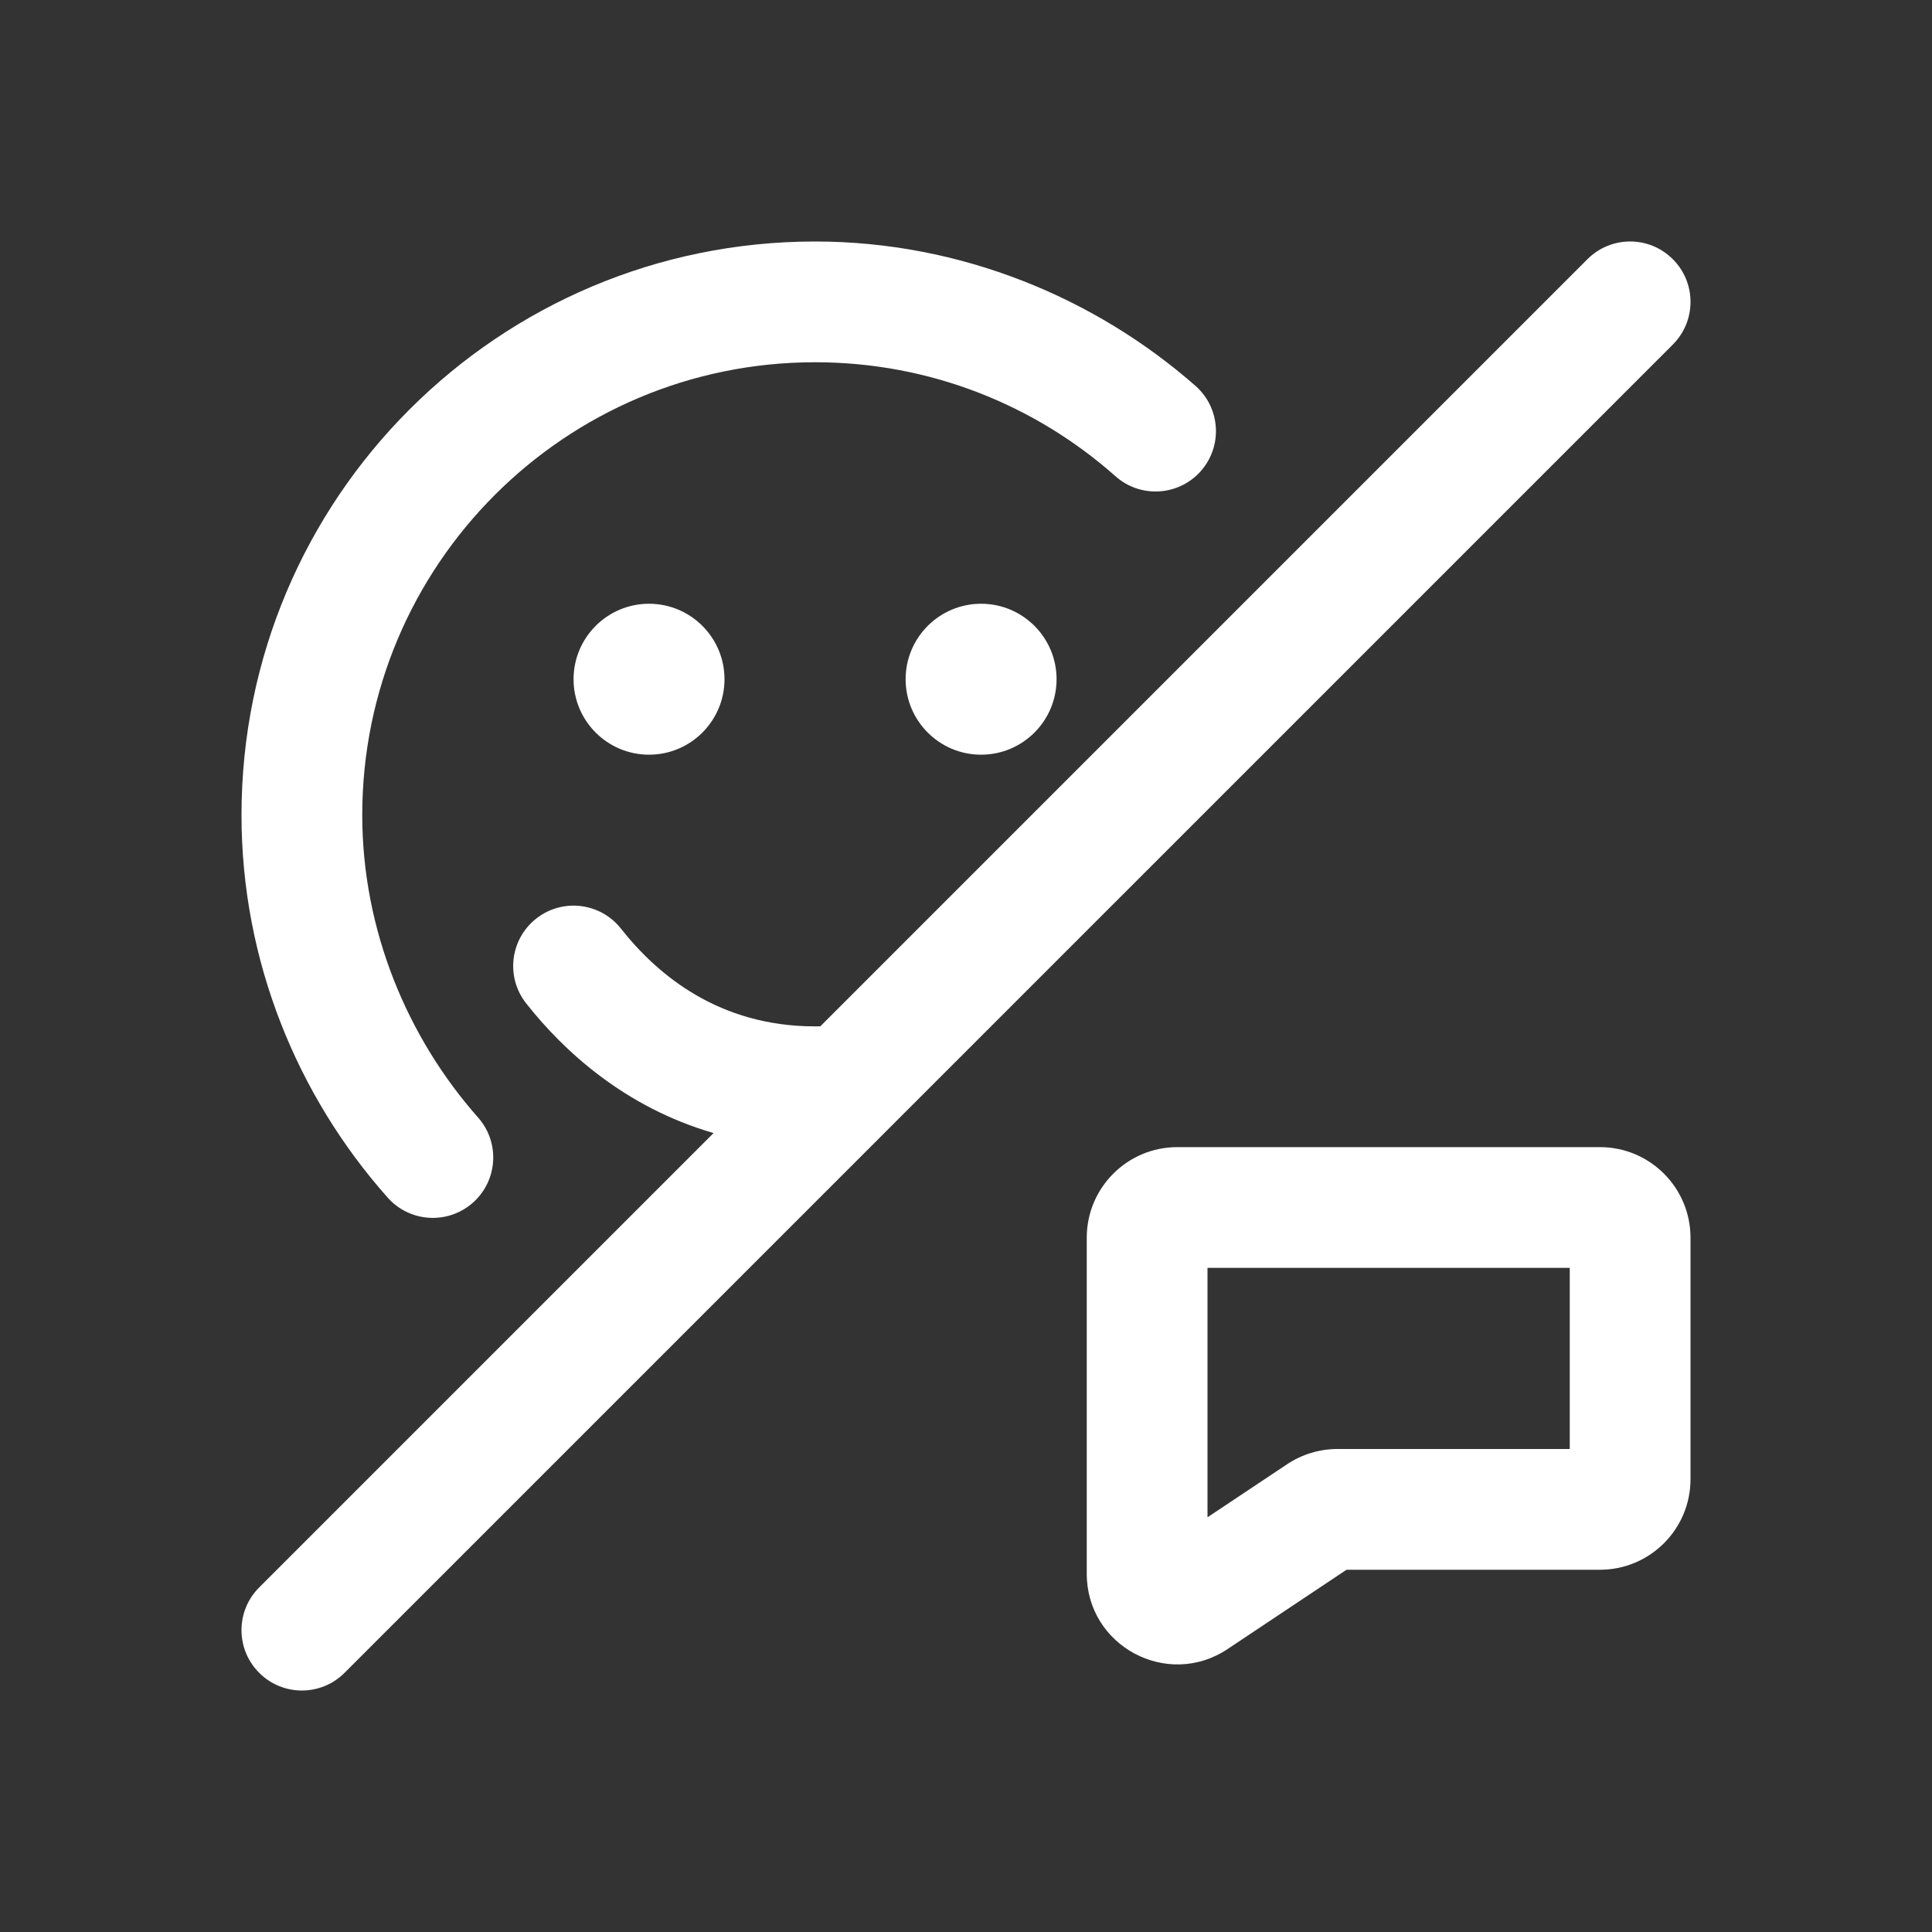 <svg width="32" height="32" viewBox="0 0 32 32" fill="none" xmlns="http://www.w3.org/2000/svg">
<rect x="0" y="0" width="32" height="32" fill="#333333" stroke="none"/>
<path fill-rule="evenodd" clip-rule="evenodd" d="M18 20.5C18 19.672 18.672 19 19.5 19H26.5C27.328 19 28 19.672 28 20.5V24.5C28 25.328 27.328 26 26.5 26H22.303L20.332 27.314C19.335 27.978 18 27.264 18 26.066V20.5ZM20 21V25.131L21.319 24.252C21.566 24.088 21.855 24 22.151 24H26V21H20Z" fill="white"/>
<path d="M12 11.25C12 11.94 11.44 12.5 10.75 12.5C10.06 12.5 9.5 11.94 9.5 11.25C9.5 10.56 10.06 10 10.75 10C11.44 10 12 10.56 12 11.25Z" fill="white"/>
<path d="M17.5 11.25C17.5 11.94 16.94 12.5 16.25 12.5C15.56 12.5 15 11.94 15 11.25C15 10.56 15.56 10 16.25 10C16.94 10 17.5 10.56 17.5 11.25Z" fill="white"/>
<path d="M27.707 5.707C28.098 5.317 28.098 4.683 27.707 4.293C27.317 3.902 26.683 3.902 26.293 4.293L13.587 16.999C13.558 17 13.529 17 13.5 17C11.912 17 10.894 16.153 10.285 15.381C9.943 14.947 9.314 14.873 8.881 15.215C8.447 15.557 8.373 16.186 8.715 16.619C9.336 17.407 10.348 18.341 11.819 18.767L4.293 26.293C3.902 26.683 3.902 27.317 4.293 27.707C4.683 28.098 5.317 28.098 5.707 27.707L27.707 5.707Z" fill="white"/>
<path d="M6 13.5C6 9.358 9.358 6 13.5 6C15.406 6 17.146 6.711 18.469 7.882C18.879 8.253 19.511 8.221 19.882 7.811C20.252 7.401 20.22 6.769 19.81 6.399C18.137 4.927 15.904 4 13.5 4C8.253 4 4 8.253 4 13.5C4 15.918 4.926 18.151 6.414 19.828C6.776 20.245 7.408 20.289 7.825 19.927C8.242 19.565 8.287 18.933 7.924 18.516C6.75 17.192 6 15.409 6 13.5Z" fill="white"/>
</svg>
